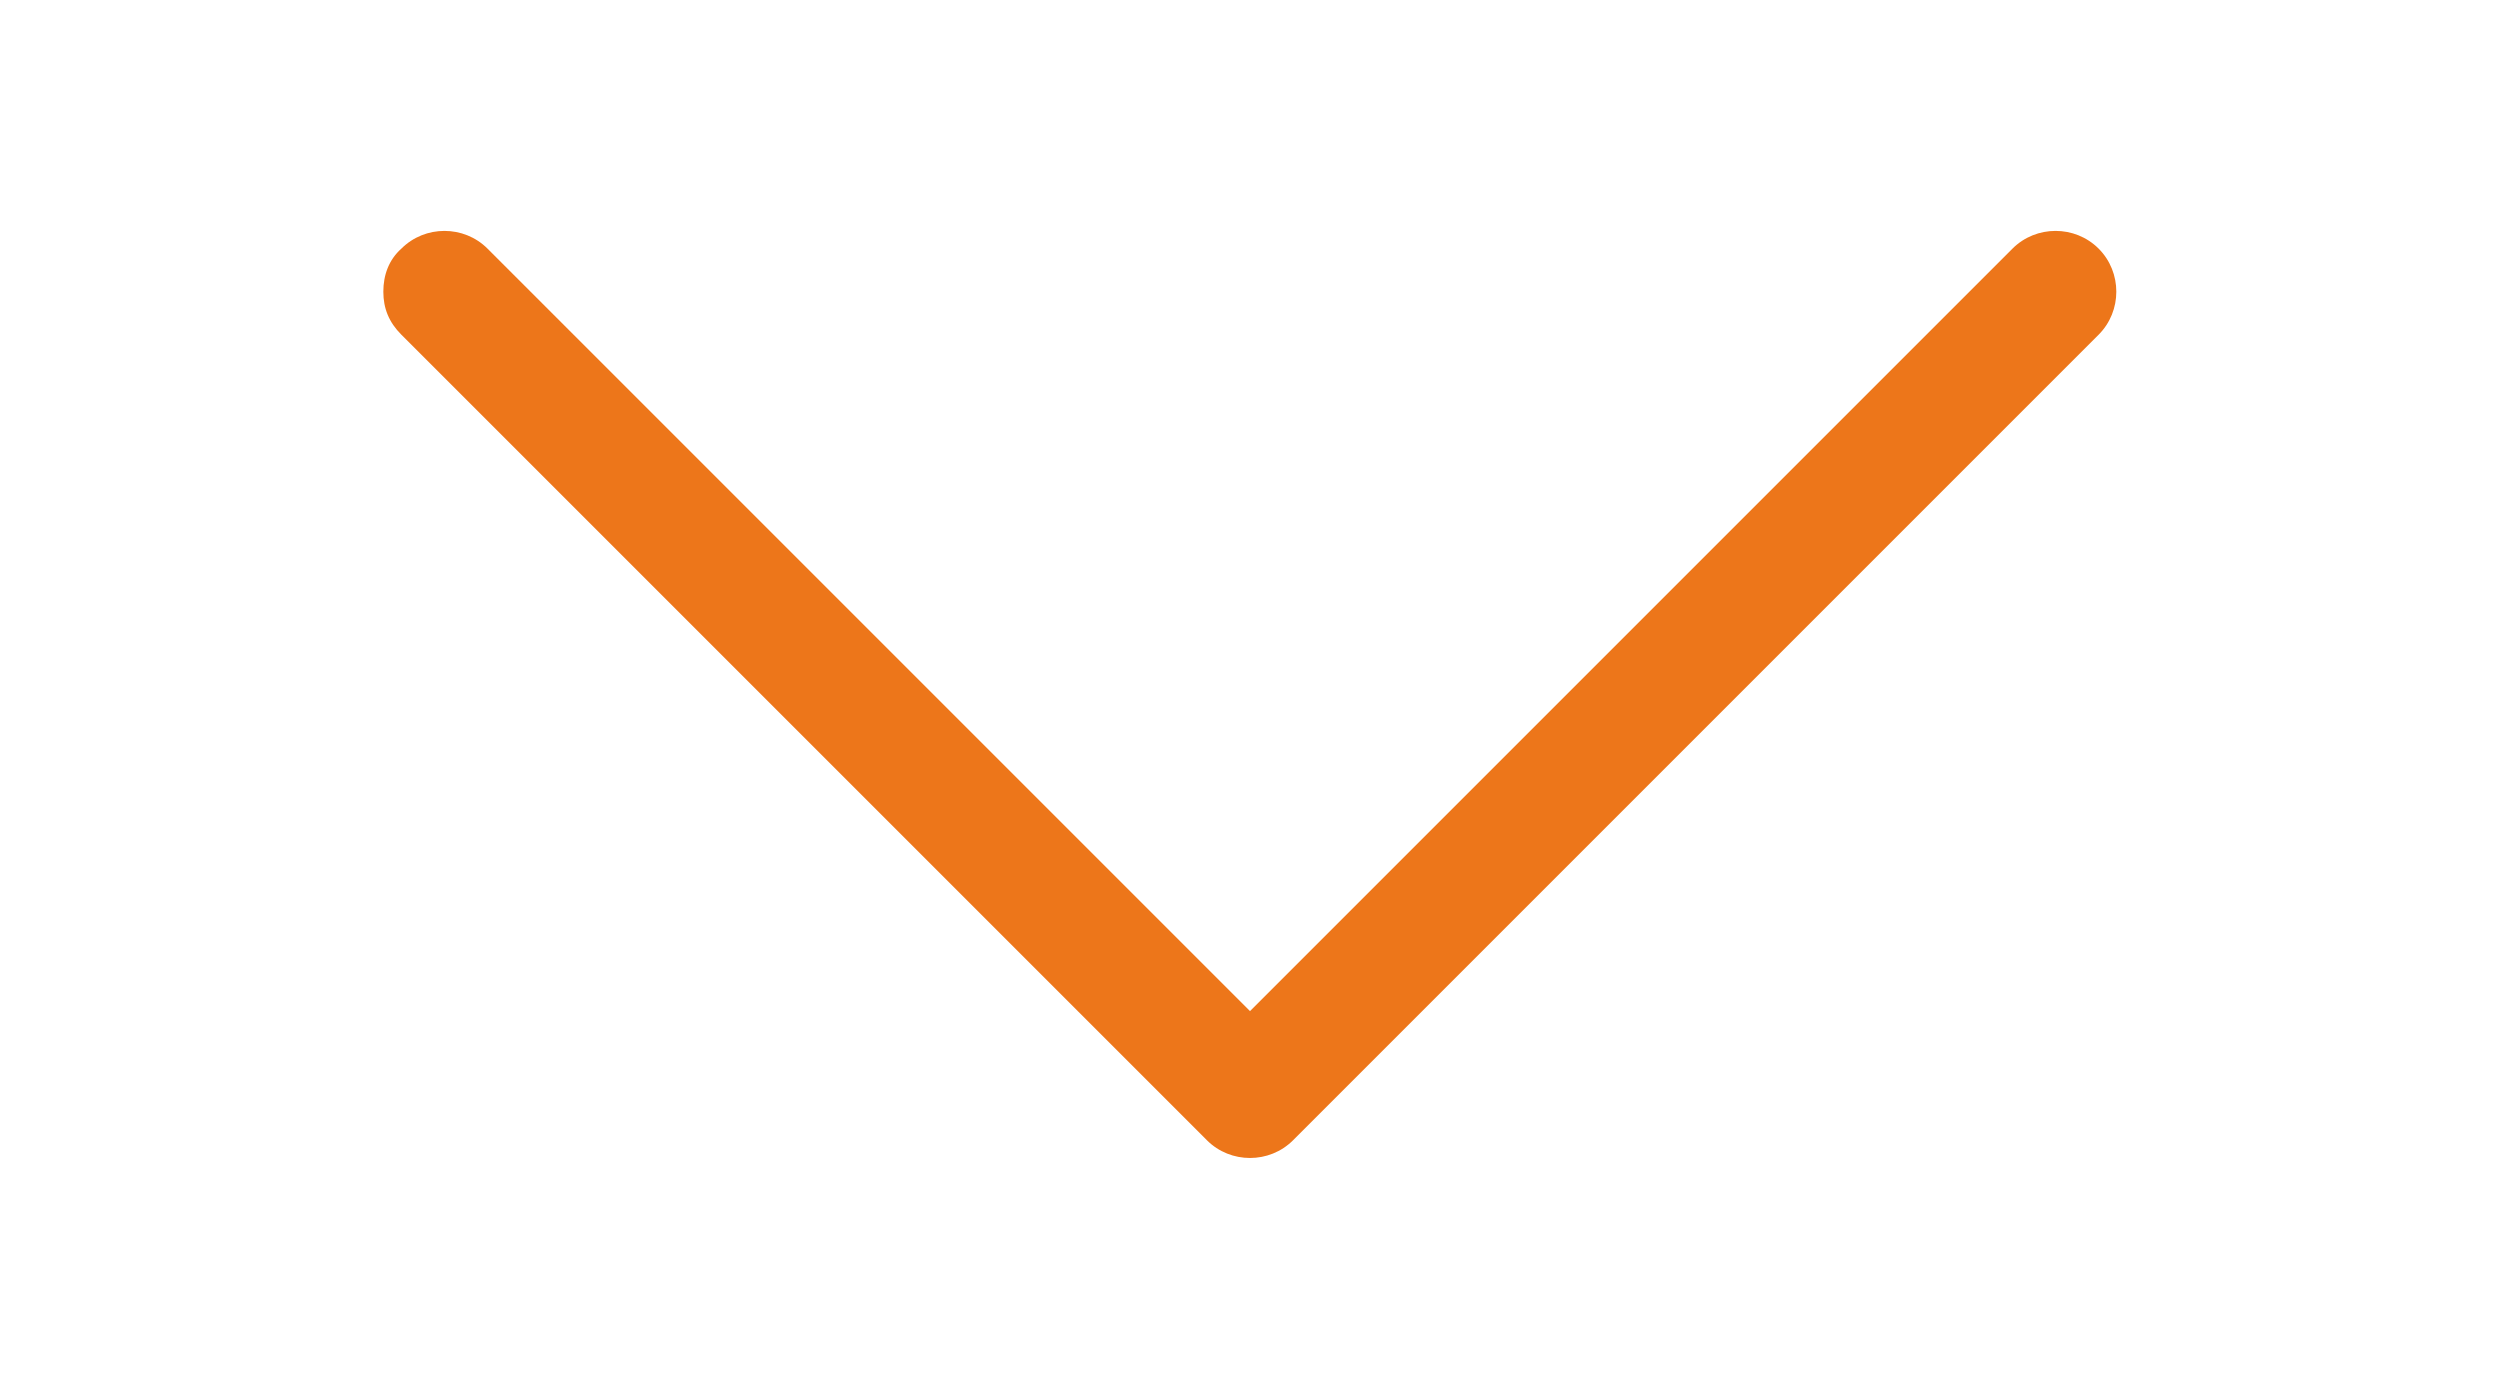 <?xml version="1.0" encoding="UTF-8"?><svg id="Calque_1" xmlns="http://www.w3.org/2000/svg" viewBox="0 0 18 10"><defs><style>.cls-1{fill:#ed761a;}</style></defs><path class="cls-1" d="m2.89,2.41c-.09-.09-.13-.19-.13-.31s.04-.23.13-.31c.17-.17.45-.17.62,0l5.49,5.49L14.49,1.79c.17-.17.45-.17.62,0,.17.17.17.45,0,.62l-5.8,5.8c-.17.17-.45.17-.62,0L2.89,2.41Zm0,0"/></svg>